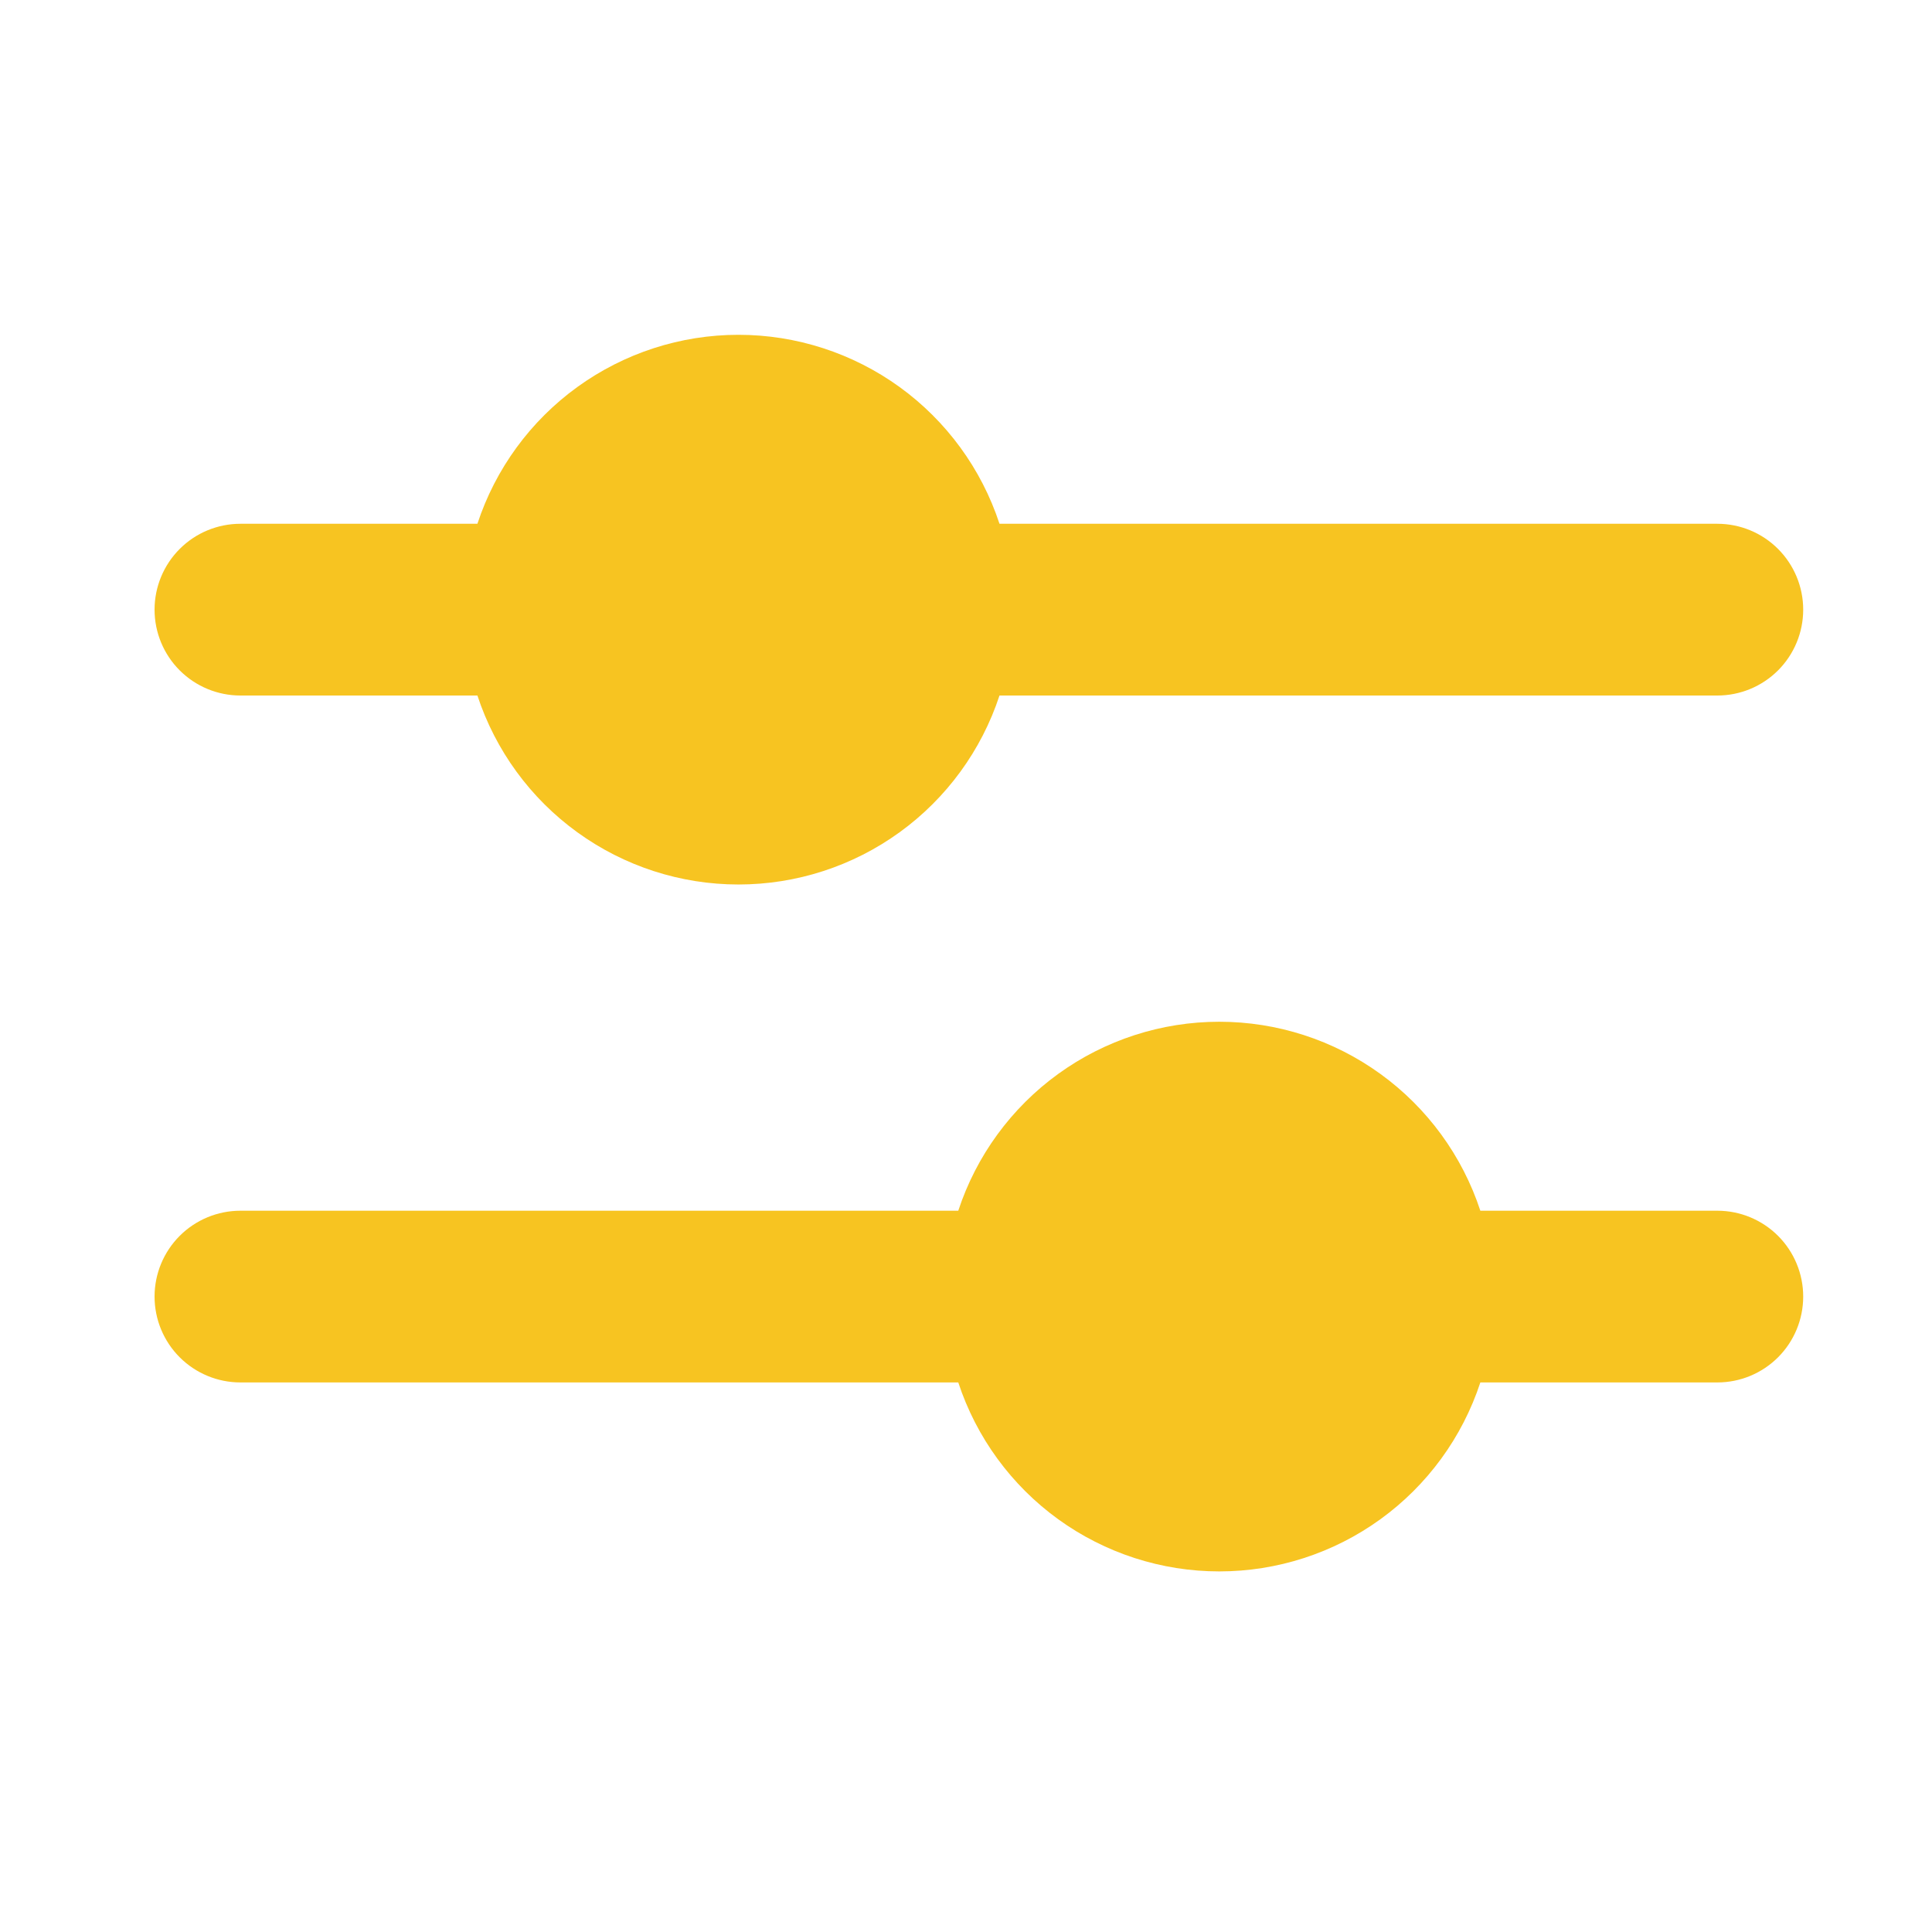 <svg width="75" height="75" viewBox="0 0 75 75" fill="none" xmlns="http://www.w3.org/2000/svg">
<g clip-path="url(#clip0_3994_32515)">
<path d="M66.667 20.333H38.8C38.099 18.199 36.741 16.341 34.922 15.024C33.102 13.707 30.913 12.997 28.667 12.997C26.42 12.997 24.231 13.707 22.412 15.024C20.592 16.341 19.235 18.199 18.533 20.333H9.333C8.449 20.333 7.601 20.684 6.976 21.31C6.351 21.935 6 22.783 6 23.667C6 24.551 6.351 25.399 6.976 26.024C7.601 26.649 8.449 27 9.333 27H18.533C19.235 29.134 20.592 30.992 22.412 32.309C24.231 33.627 26.42 34.336 28.667 34.336C30.913 34.336 33.102 33.627 34.922 32.309C36.741 30.992 38.099 29.134 38.8 27H66.667C67.551 27 68.399 26.649 69.024 26.024C69.649 25.399 70 24.551 70 23.667C70 22.783 69.649 21.935 69.024 21.31C68.399 20.684 67.551 20.333 66.667 20.333Z" fill="#F7C421"/>
<path d="M66.667 47H57.467C56.765 44.866 55.408 43.008 53.588 41.69C51.769 40.373 49.58 39.664 47.333 39.664C45.087 39.664 42.898 40.373 41.078 41.69C39.259 43.008 37.901 44.866 37.2 47H9.333C8.449 47 7.601 47.351 6.976 47.976C6.351 48.601 6 49.449 6 50.333C6 51.217 6.351 52.065 6.976 52.69C7.601 53.315 8.449 53.666 9.333 53.666H37.2C37.901 55.8 39.259 57.659 41.078 58.976C42.898 60.293 45.087 61.002 47.333 61.002C49.58 61.002 51.769 60.293 53.588 58.976C55.408 57.659 56.765 55.8 57.467 53.666H66.667C67.551 53.666 68.399 53.315 69.024 52.69C69.649 52.065 70 51.217 70 50.333C70 49.449 69.649 48.601 69.024 47.976C68.399 47.351 67.551 47 66.667 47Z" fill="#F7C421"/>
</g>
<defs>
<clipPath id="clip0_3994_32515">
<rect width="64" height="48" fill="white" transform="translate(6 13)"/>
</clipPath>
</defs>
</svg>
